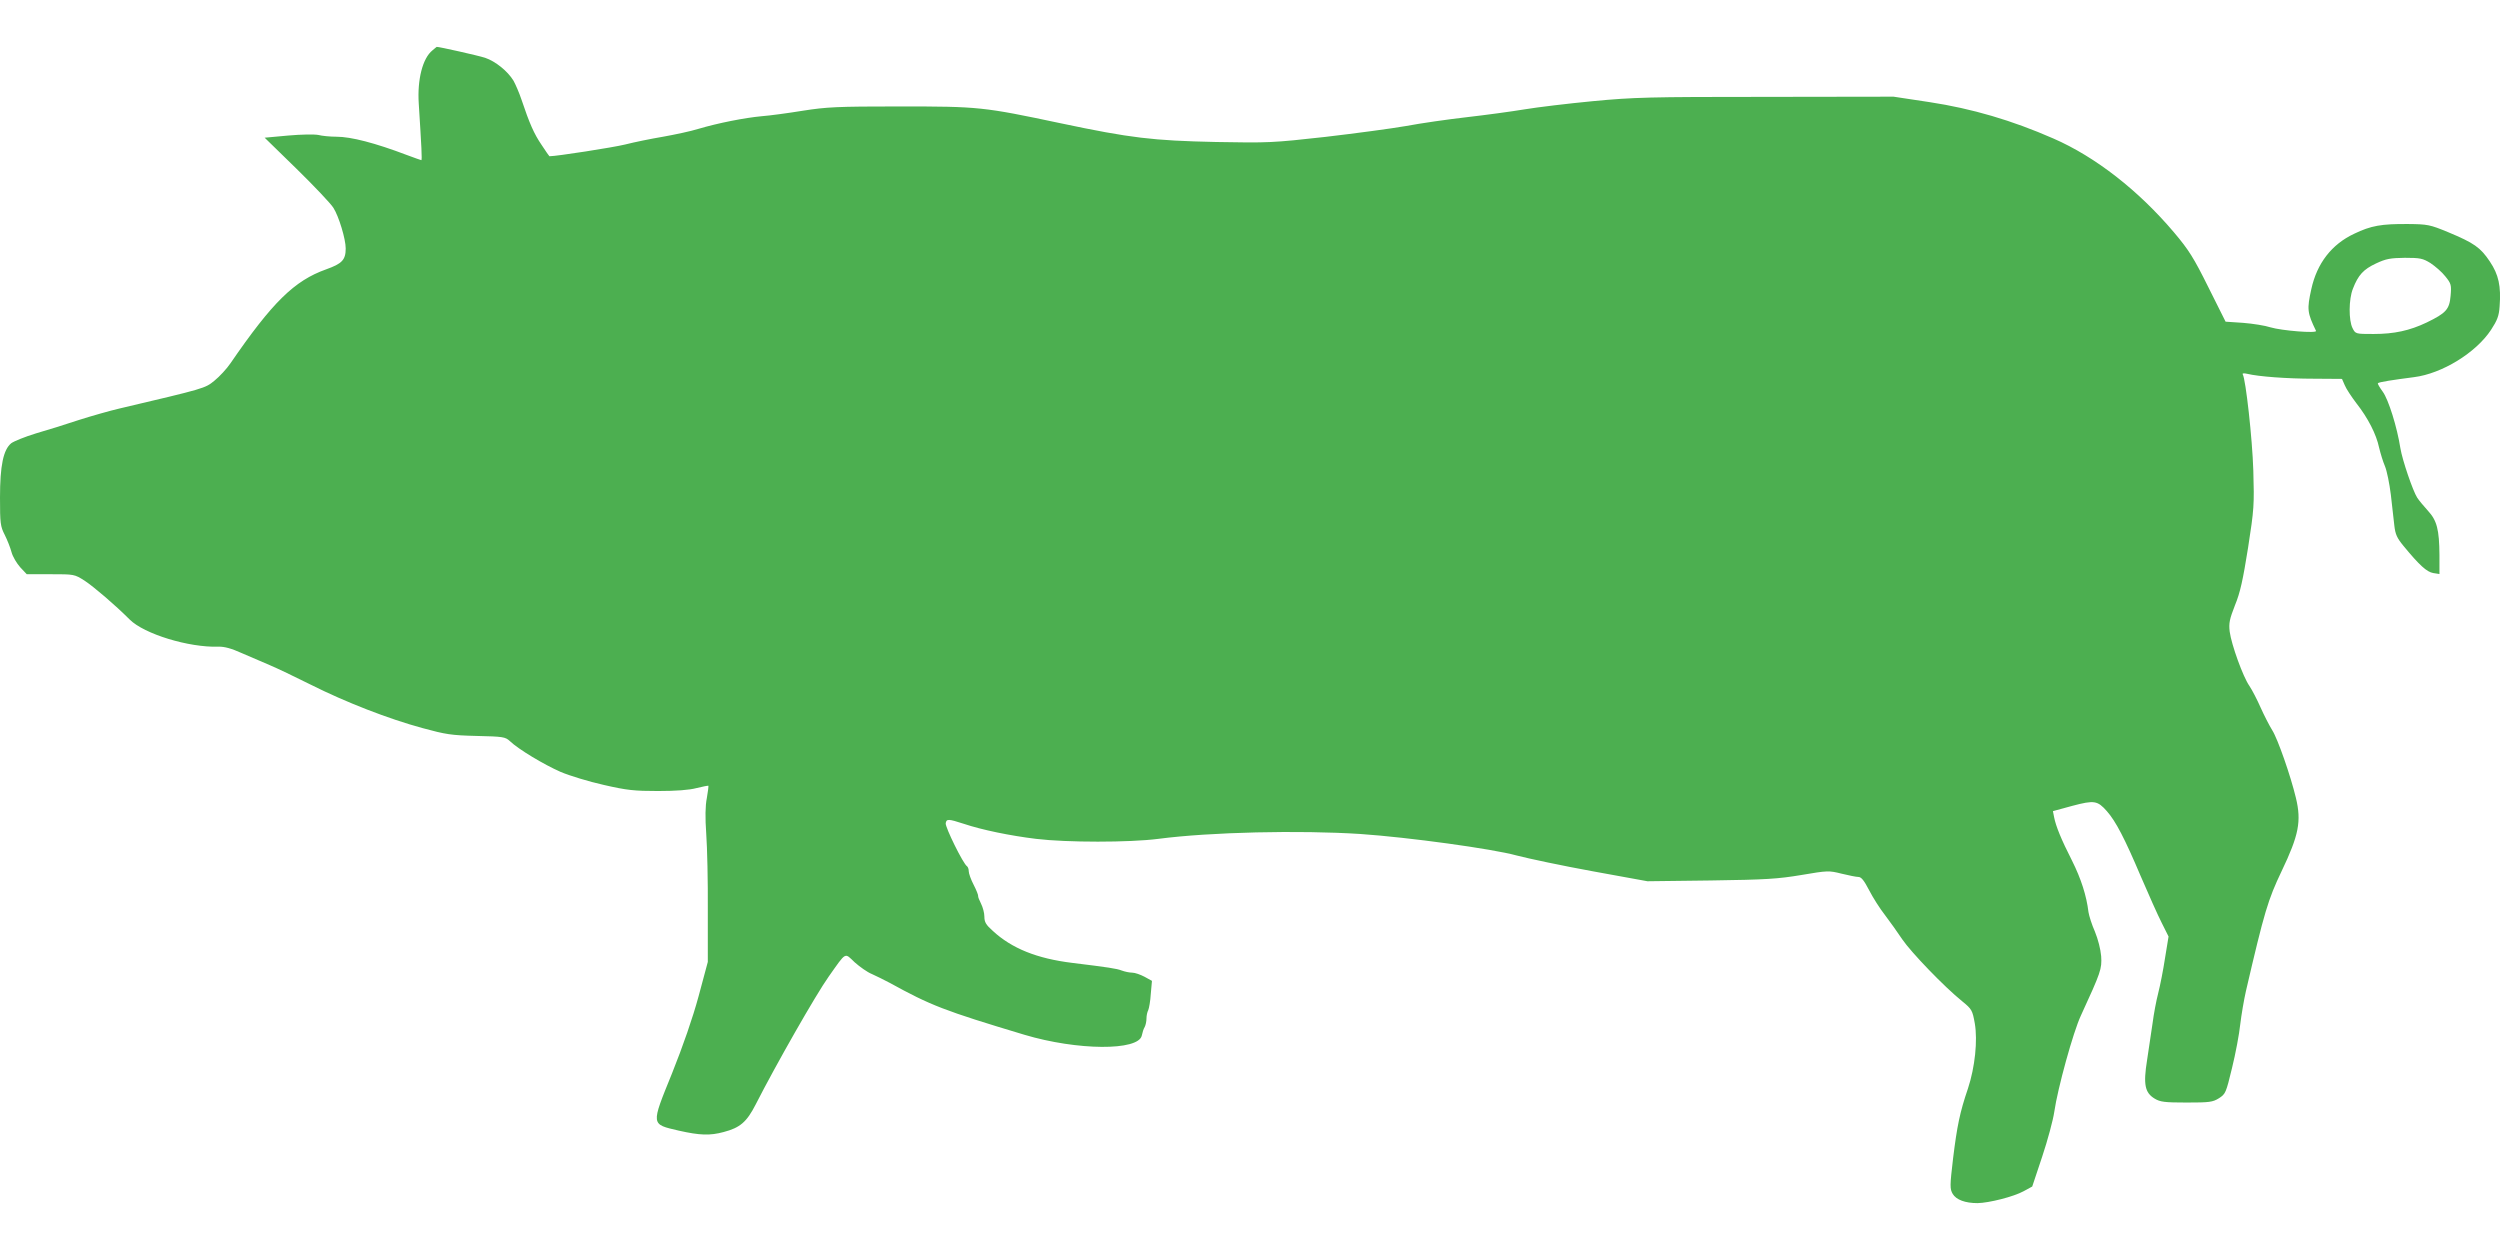 <?xml version="1.0" standalone="no"?>
<!DOCTYPE svg PUBLIC "-//W3C//DTD SVG 20010904//EN"
 "http://www.w3.org/TR/2001/REC-SVG-20010904/DTD/svg10.dtd">
<svg version="1.0" xmlns="http://www.w3.org/2000/svg"
 width="1280pt" height="640pt" viewBox="0 0 1280 640"
 preserveAspectRatio="xMidYMid meet">
<g transform="translate(0,640) scale(0.1,-0.1)"
fill="#4caf50" stroke="none">
<path d="M2214 6142 c-50 -40 -78 -149 -70 -272 14 -223 18 -290 13 -290 -2 0
-35 12 -73 26 -163 62 -287 94 -361 94 -32 0 -74 4 -93 9 -21 4 -87 3 -155 -3
l-120 -11 164 -160 c90 -88 175 -178 188 -199 28 -44 63 -160 63 -208 0 -59
-19 -78 -100 -107 -163 -58 -275 -168 -490 -481 -19 -28 -56 -68 -82 -89 -49
-40 -47 -39 -488 -143 -47 -11 -139 -37 -205 -58 -66 -22 -165 -53 -221 -69
-56 -17 -112 -40 -126 -50 -41 -33 -58 -115 -58 -279 0 -131 2 -147 24 -190
13 -26 29 -66 35 -89 6 -23 27 -58 45 -78 l33 -35 122 0 c121 0 122 0 174 -33
47 -31 155 -123 231 -199 74 -74 303 -144 454 -139 31 1 67 -9 120 -33 43 -19
106 -46 142 -61 36 -15 130 -60 210 -100 179 -90 400 -176 574 -223 117 -32
147 -37 276 -40 136 -3 147 -5 170 -26 45 -43 174 -120 260 -158 47 -20 146
-50 222 -67 117 -27 156 -31 277 -31 92 0 160 5 197 15 32 8 59 13 61 12 1 -2
-2 -30 -8 -63 -8 -40 -9 -99 -3 -184 5 -69 9 -244 8 -390 l0 -265 -47 -175
c-30 -111 -80 -255 -136 -395 -109 -269 -110 -260 35 -294 107 -24 159 -26
229 -7 84 22 118 51 164 141 105 206 308 562 374 655 92 130 80 123 133 73 26
-23 65 -51 88 -60 22 -10 63 -30 91 -45 211 -116 277 -142 690 -266 271 -81
584 -83 601 -4 3 15 9 35 15 44 5 10 9 29 9 44 0 14 4 33 9 42 4 9 11 47 13
83 l6 67 -38 21 c-21 11 -49 21 -63 21 -14 0 -38 5 -54 11 -26 10 -66 16 -253
39 -180 22 -310 74 -407 164 -35 31 -43 45 -43 73 0 19 -8 48 -17 66 -9 18
-16 35 -15 40 1 4 -9 30 -23 57 -14 27 -25 58 -25 69 0 11 -4 22 -9 26 -19 11
-112 200 -109 220 4 23 13 23 93 -3 92 -31 238 -61 370 -77 157 -19 477 -19
625 0 268 35 725 45 1035 25 248 -17 677 -76 800 -110 61 -16 236 -53 390 -81
l280 -51 325 4 c283 4 343 8 463 28 135 23 141 23 205 7 37 -9 76 -17 87 -17
15 0 29 -18 55 -68 19 -37 55 -94 81 -127 25 -33 65 -89 89 -125 45 -66 214
-242 307 -317 49 -40 52 -46 64 -113 15 -87 1 -224 -35 -333 -42 -123 -56
-194 -76 -356 -17 -144 -17 -158 -2 -184 18 -30 64 -47 127 -47 59 1 185 33
236 61 l44 24 51 153 c28 84 56 188 62 230 17 119 97 409 136 492 103 224 108
239 104 304 -3 36 -16 87 -32 126 -16 36 -30 81 -33 100 -10 84 -38 171 -84
263 -56 110 -83 177 -92 223 l-6 31 99 27 c113 30 129 27 177 -27 46 -52 92
-141 173 -332 40 -93 88 -201 108 -240 l35 -70 -18 -110 c-9 -60 -25 -141 -35
-180 -10 -38 -23 -108 -29 -155 -7 -47 -19 -131 -28 -188 -20 -125 -11 -167
39 -197 28 -17 51 -20 163 -20 117 0 134 2 166 22 34 22 36 27 67 155 18 73
37 174 42 223 6 50 19 126 29 170 95 409 113 468 183 615 88 184 102 255 73
375 -27 113 -93 302 -121 346 -15 24 -42 77 -60 117 -17 39 -43 89 -57 110
-33 47 -92 211 -101 278 -5 44 -1 63 27 135 27 65 41 131 67 294 31 199 32
220 27 395 -5 165 -39 468 -54 493 -4 6 6 7 23 3 58 -14 202 -25 342 -25 l143
-1 14 -32 c7 -18 35 -60 60 -93 59 -75 102 -159 116 -227 7 -29 20 -72 30 -95
10 -24 23 -89 30 -145 6 -57 14 -128 18 -159 5 -45 14 -64 46 -103 83 -101
120 -134 153 -140 l32 -5 0 97 c-1 131 -13 177 -59 227 -21 23 -46 53 -55 67
-22 34 -76 192 -86 253 -17 109 -61 249 -90 289 -16 22 -28 42 -25 44 5 6 77
17 185 31 143 18 317 125 394 242 32 49 41 72 44 120 8 104 -5 163 -50 230
-48 72 -81 95 -213 150 -94 39 -106 41 -205 42 -137 1 -190 -8 -277 -50 -115
-54 -190 -151 -219 -283 -23 -104 -21 -121 24 -214 7 -14 -176 1 -233 18 -27
9 -90 19 -140 23 l-90 6 -88 176 c-75 151 -100 191 -176 281 -181 214 -402
387 -618 481 -212 93 -417 153 -633 186 l-185 28 -655 -1 c-600 0 -674 -2
-885 -22 -126 -12 -284 -31 -350 -42 -66 -11 -199 -29 -295 -40 -96 -11 -236
-31 -310 -45 -74 -13 -261 -38 -415 -56 -268 -30 -292 -31 -560 -26 -323 7
-435 20 -795 96 -397 84 -417 86 -825 86 -322 0 -374 -3 -495 -22 -74 -12
-169 -25 -210 -28 -87 -8 -224 -35 -325 -65 -38 -12 -119 -29 -180 -40 -60
-10 -148 -28 -195 -40 -61 -15 -350 -60 -387 -60 -1 0 -19 26 -40 58 -39 57
-62 110 -103 232 -12 36 -31 79 -41 97 -30 49 -92 99 -145 117 -37 12 -238 57
-248 56 0 0 -11 -8 -22 -18z m10230 -1089 c24 -16 59 -46 76 -68 30 -37 32
-44 27 -100 -6 -69 -23 -88 -122 -136 -88 -42 -167 -59 -272 -59 -92 0 -93 0
-108 30 -20 39 -20 148 2 202 27 70 54 99 118 129 51 24 73 28 148 29 78 0 92
-3 131 -27z"/>
</g>
</svg>
